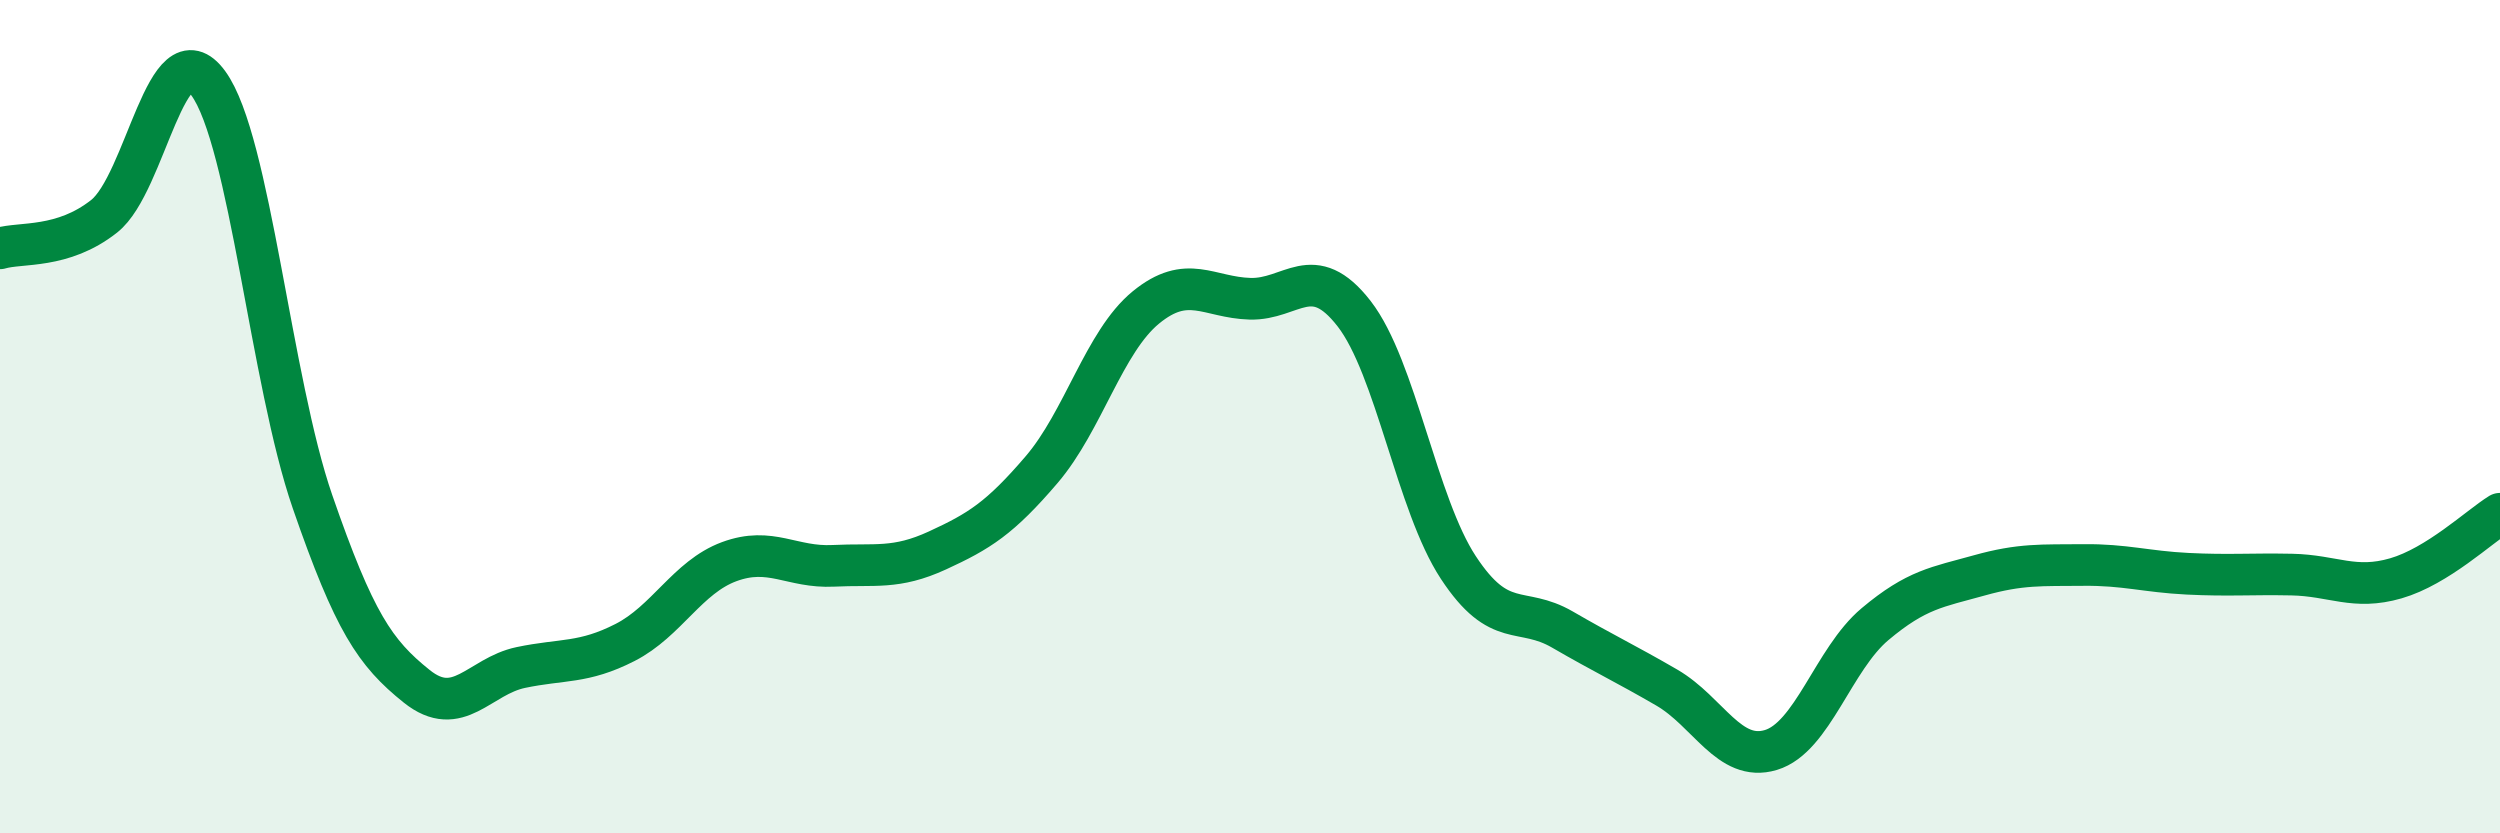 
    <svg width="60" height="20" viewBox="0 0 60 20" xmlns="http://www.w3.org/2000/svg">
      <path
        d="M 0,5.96 C 0.5,5.81 1.5,5.98 2.5,5.19 C 3.5,4.4 4,0.63 5,2 C 6,3.37 6.5,9.15 7.5,12.04 C 8.5,14.93 9,15.67 10,16.47 C 11,17.27 11.5,16.23 12.5,16.02 C 13.5,15.81 14,15.93 15,15.42 C 16,14.91 16.5,13.85 17.5,13.48 C 18.5,13.11 19,13.63 20,13.58 C 21,13.53 21.5,13.67 22.5,13.21 C 23.5,12.75 24,12.44 25,11.27 C 26,10.1 26.5,8.2 27.5,7.38 C 28.5,6.56 29,7.14 30,7.17 C 31,7.2 31.5,6.24 32.5,7.53 C 33.5,8.82 34,12.1 35,13.62 C 36,15.14 36.5,14.53 37.5,15.11 C 38.5,15.69 39,15.92 40,16.5 C 41,17.08 41.5,18.3 42.5,18 C 43.5,17.7 44,15.82 45,14.98 C 46,14.14 46.5,14.09 47.5,13.81 C 48.5,13.53 49,13.57 50,13.56 C 51,13.55 51.5,13.72 52.5,13.77 C 53.5,13.82 54,13.77 55,13.79 C 56,13.81 56.5,14.17 57.5,13.88 C 58.5,13.59 59.5,12.64 60,12.33L60 20L0 20Z"
        fill="#008740"
        opacity="0.1"
        stroke-linecap="round"
        stroke-linejoin="round"
      />
      <path
        d="M 0,5.96 C 0.5,5.81 1.5,5.98 2.5,5.19 C 3.5,4.4 4,0.63 5,2 C 6,3.37 6.5,9.15 7.5,12.04 C 8.5,14.93 9,15.67 10,16.47 C 11,17.27 11.5,16.23 12.5,16.02 C 13.5,15.81 14,15.93 15,15.42 C 16,14.91 16.5,13.85 17.5,13.48 C 18.5,13.11 19,13.63 20,13.58 C 21,13.53 21.5,13.67 22.5,13.21 C 23.5,12.75 24,12.44 25,11.27 C 26,10.1 26.5,8.2 27.5,7.38 C 28.5,6.56 29,7.14 30,7.17 C 31,7.2 31.5,6.24 32.5,7.53 C 33.5,8.82 34,12.1 35,13.62 C 36,15.14 36.5,14.53 37.5,15.11 C 38.5,15.69 39,15.92 40,16.5 C 41,17.08 41.5,18.3 42.5,18 C 43.5,17.7 44,15.82 45,14.98 C 46,14.14 46.5,14.09 47.5,13.81 C 48.5,13.53 49,13.57 50,13.56 C 51,13.55 51.5,13.72 52.5,13.77 C 53.5,13.82 54,13.77 55,13.79 C 56,13.81 56.5,14.17 57.5,13.88 C 58.5,13.59 59.5,12.64 60,12.33"
        stroke="#008740"
        stroke-width="1"
        fill="none"
        stroke-linecap="round"
        stroke-linejoin="round"
      />
    </svg>
  